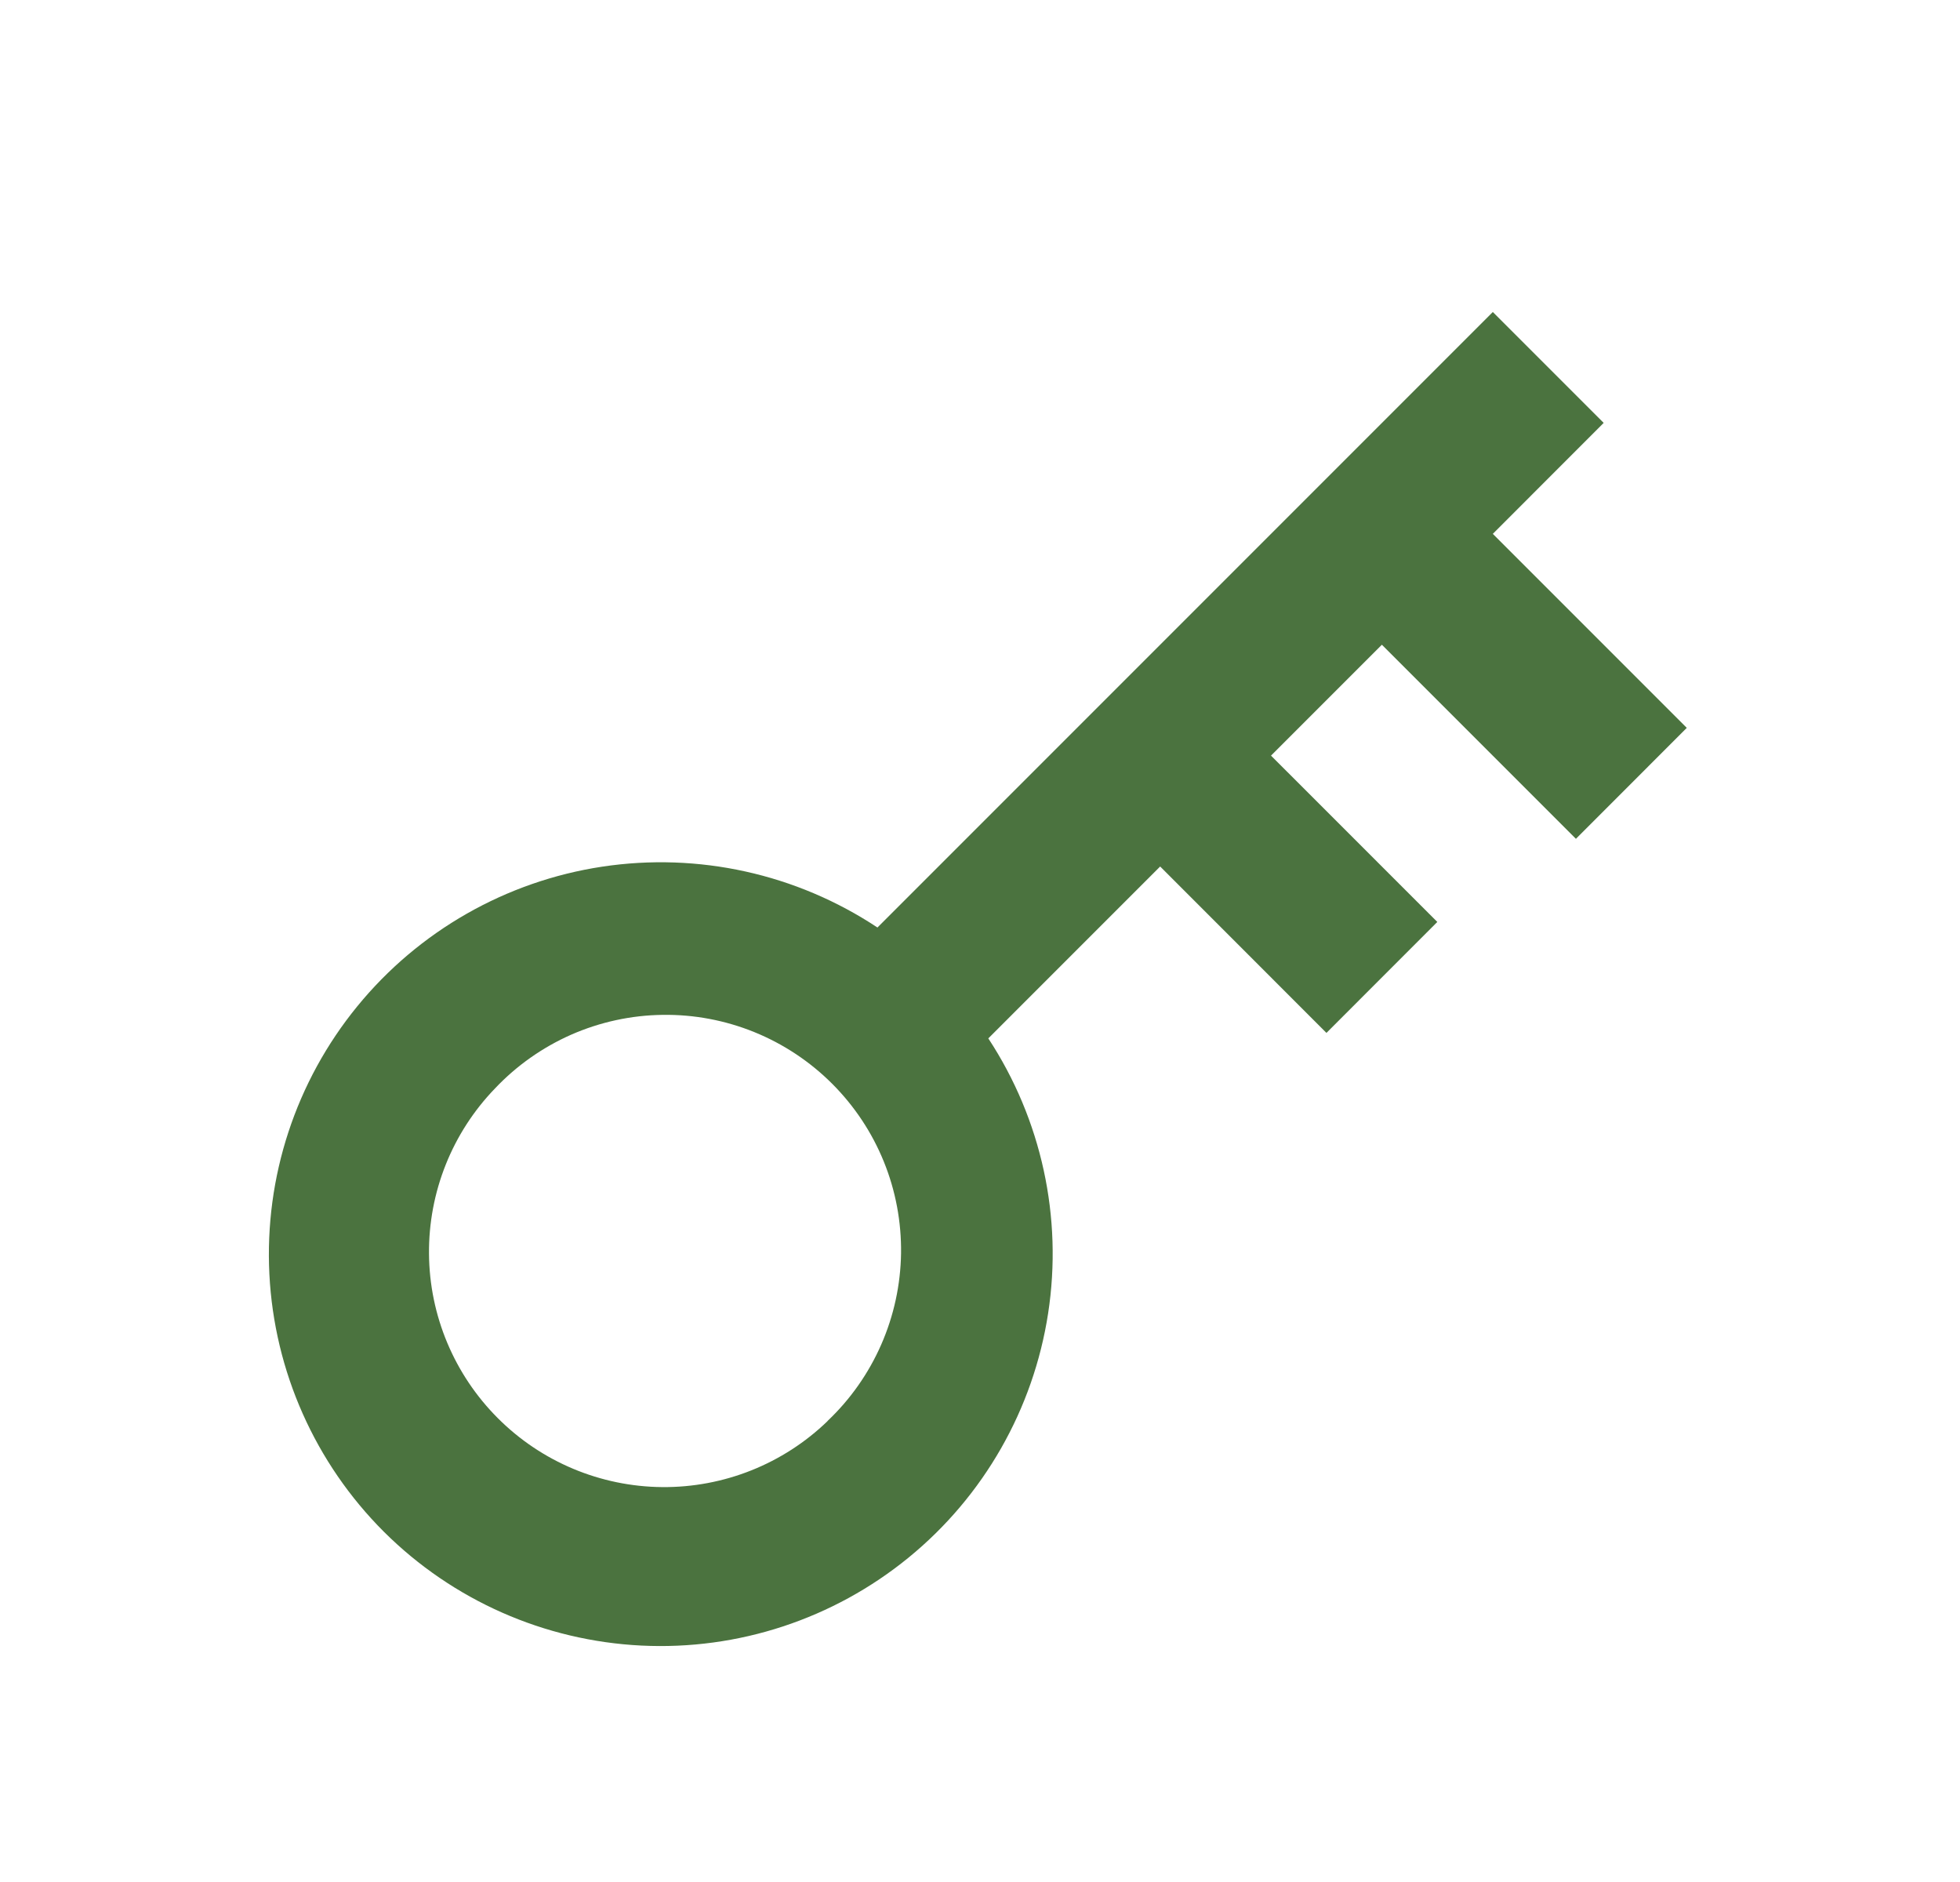 <svg width="25" height="24" viewBox="0 0 25 24" fill="none" xmlns="http://www.w3.org/2000/svg">
<path d="M11.192 11.828L19.041 3.979L20.455 5.393L19.041 6.808L21.515 9.282L20.101 10.697L17.626 8.222L16.212 9.636L18.333 11.757L16.919 13.172L14.798 11.05L12.606 13.242C13.285 14.276 13.557 15.525 13.369 16.748C13.181 17.971 12.547 19.081 11.589 19.863C10.63 20.646 9.416 21.046 8.18 20.985C6.944 20.924 5.775 20.408 4.898 19.535C4.02 18.659 3.499 17.488 3.436 16.25C3.373 15.011 3.772 13.794 4.557 12.833C5.341 11.873 6.454 11.238 7.681 11.052C8.907 10.867 10.158 11.143 11.192 11.828ZM10.555 18.121C10.846 17.846 11.079 17.514 11.24 17.147C11.401 16.78 11.487 16.384 11.493 15.983C11.498 15.582 11.424 15.184 11.273 14.813C11.122 14.441 10.898 14.104 10.614 13.82C10.331 13.537 9.993 13.313 9.622 13.162C9.25 13.011 8.852 12.936 8.451 12.942C8.05 12.947 7.655 13.033 7.287 13.194C6.92 13.356 6.589 13.589 6.314 13.88C5.767 14.446 5.465 15.204 5.472 15.99C5.478 16.777 5.794 17.529 6.35 18.085C6.906 18.642 7.659 18.957 8.445 18.964C9.232 18.971 9.99 18.669 10.556 18.122" fill="#4B733F"/>
</svg>
